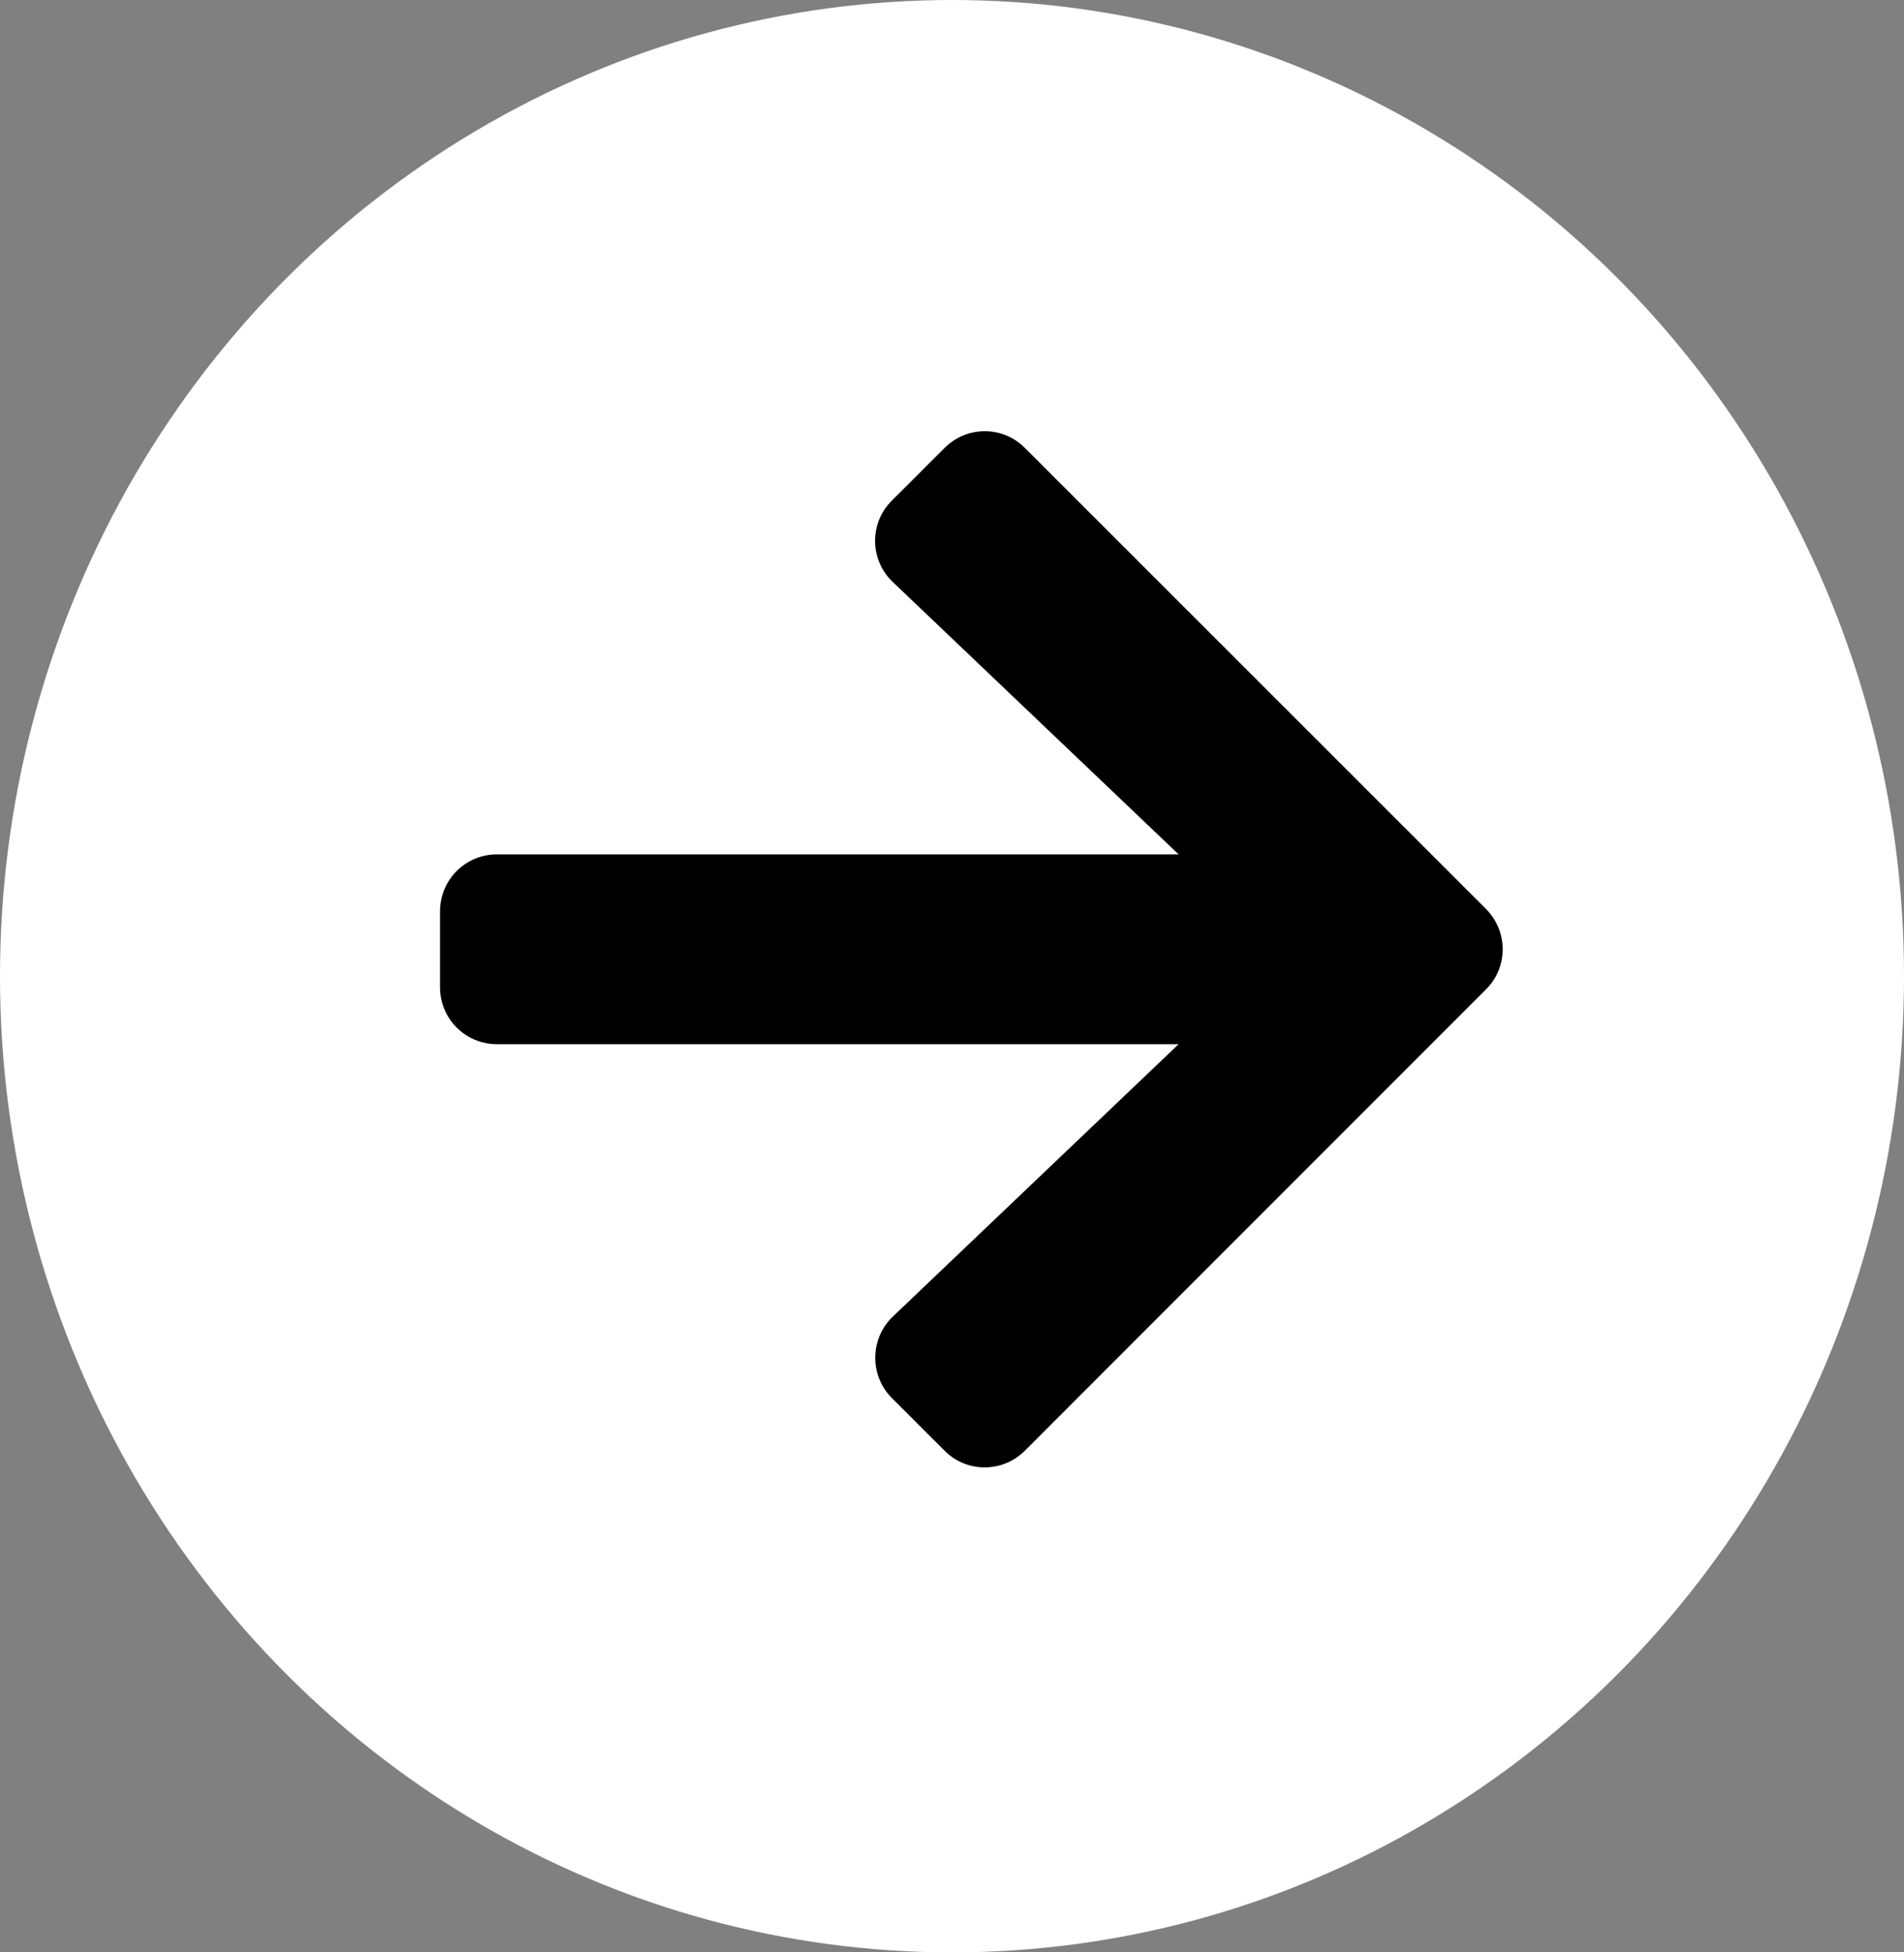 <svg width="40" height="41" viewBox="0 0 40 41" fill="none" xmlns="http://www.w3.org/2000/svg">
<rect x="0" y="0" width="40" height="41" fill="#808080" stroke="none"/>
<ellipse cx="20" cy="20.5" rx="20" ry="20.5" fill="white"/>
<path d="M18.736 10.513L19.843 9.407C20.311 8.939 21.068 8.939 21.532 9.407L31.218 19.088C31.686 19.557 31.686 20.314 31.218 20.777L21.532 30.464C21.063 30.932 20.306 30.932 19.843 30.464L18.736 29.358C18.263 28.884 18.273 28.112 18.756 27.649L24.761 21.928H10.44C9.778 21.928 9.244 21.395 9.244 20.733V19.138C9.244 18.476 9.778 17.942 10.44 17.942H24.761L18.756 12.222C18.268 11.759 18.258 10.986 18.736 10.513Z" fill="black"/>
</svg>
